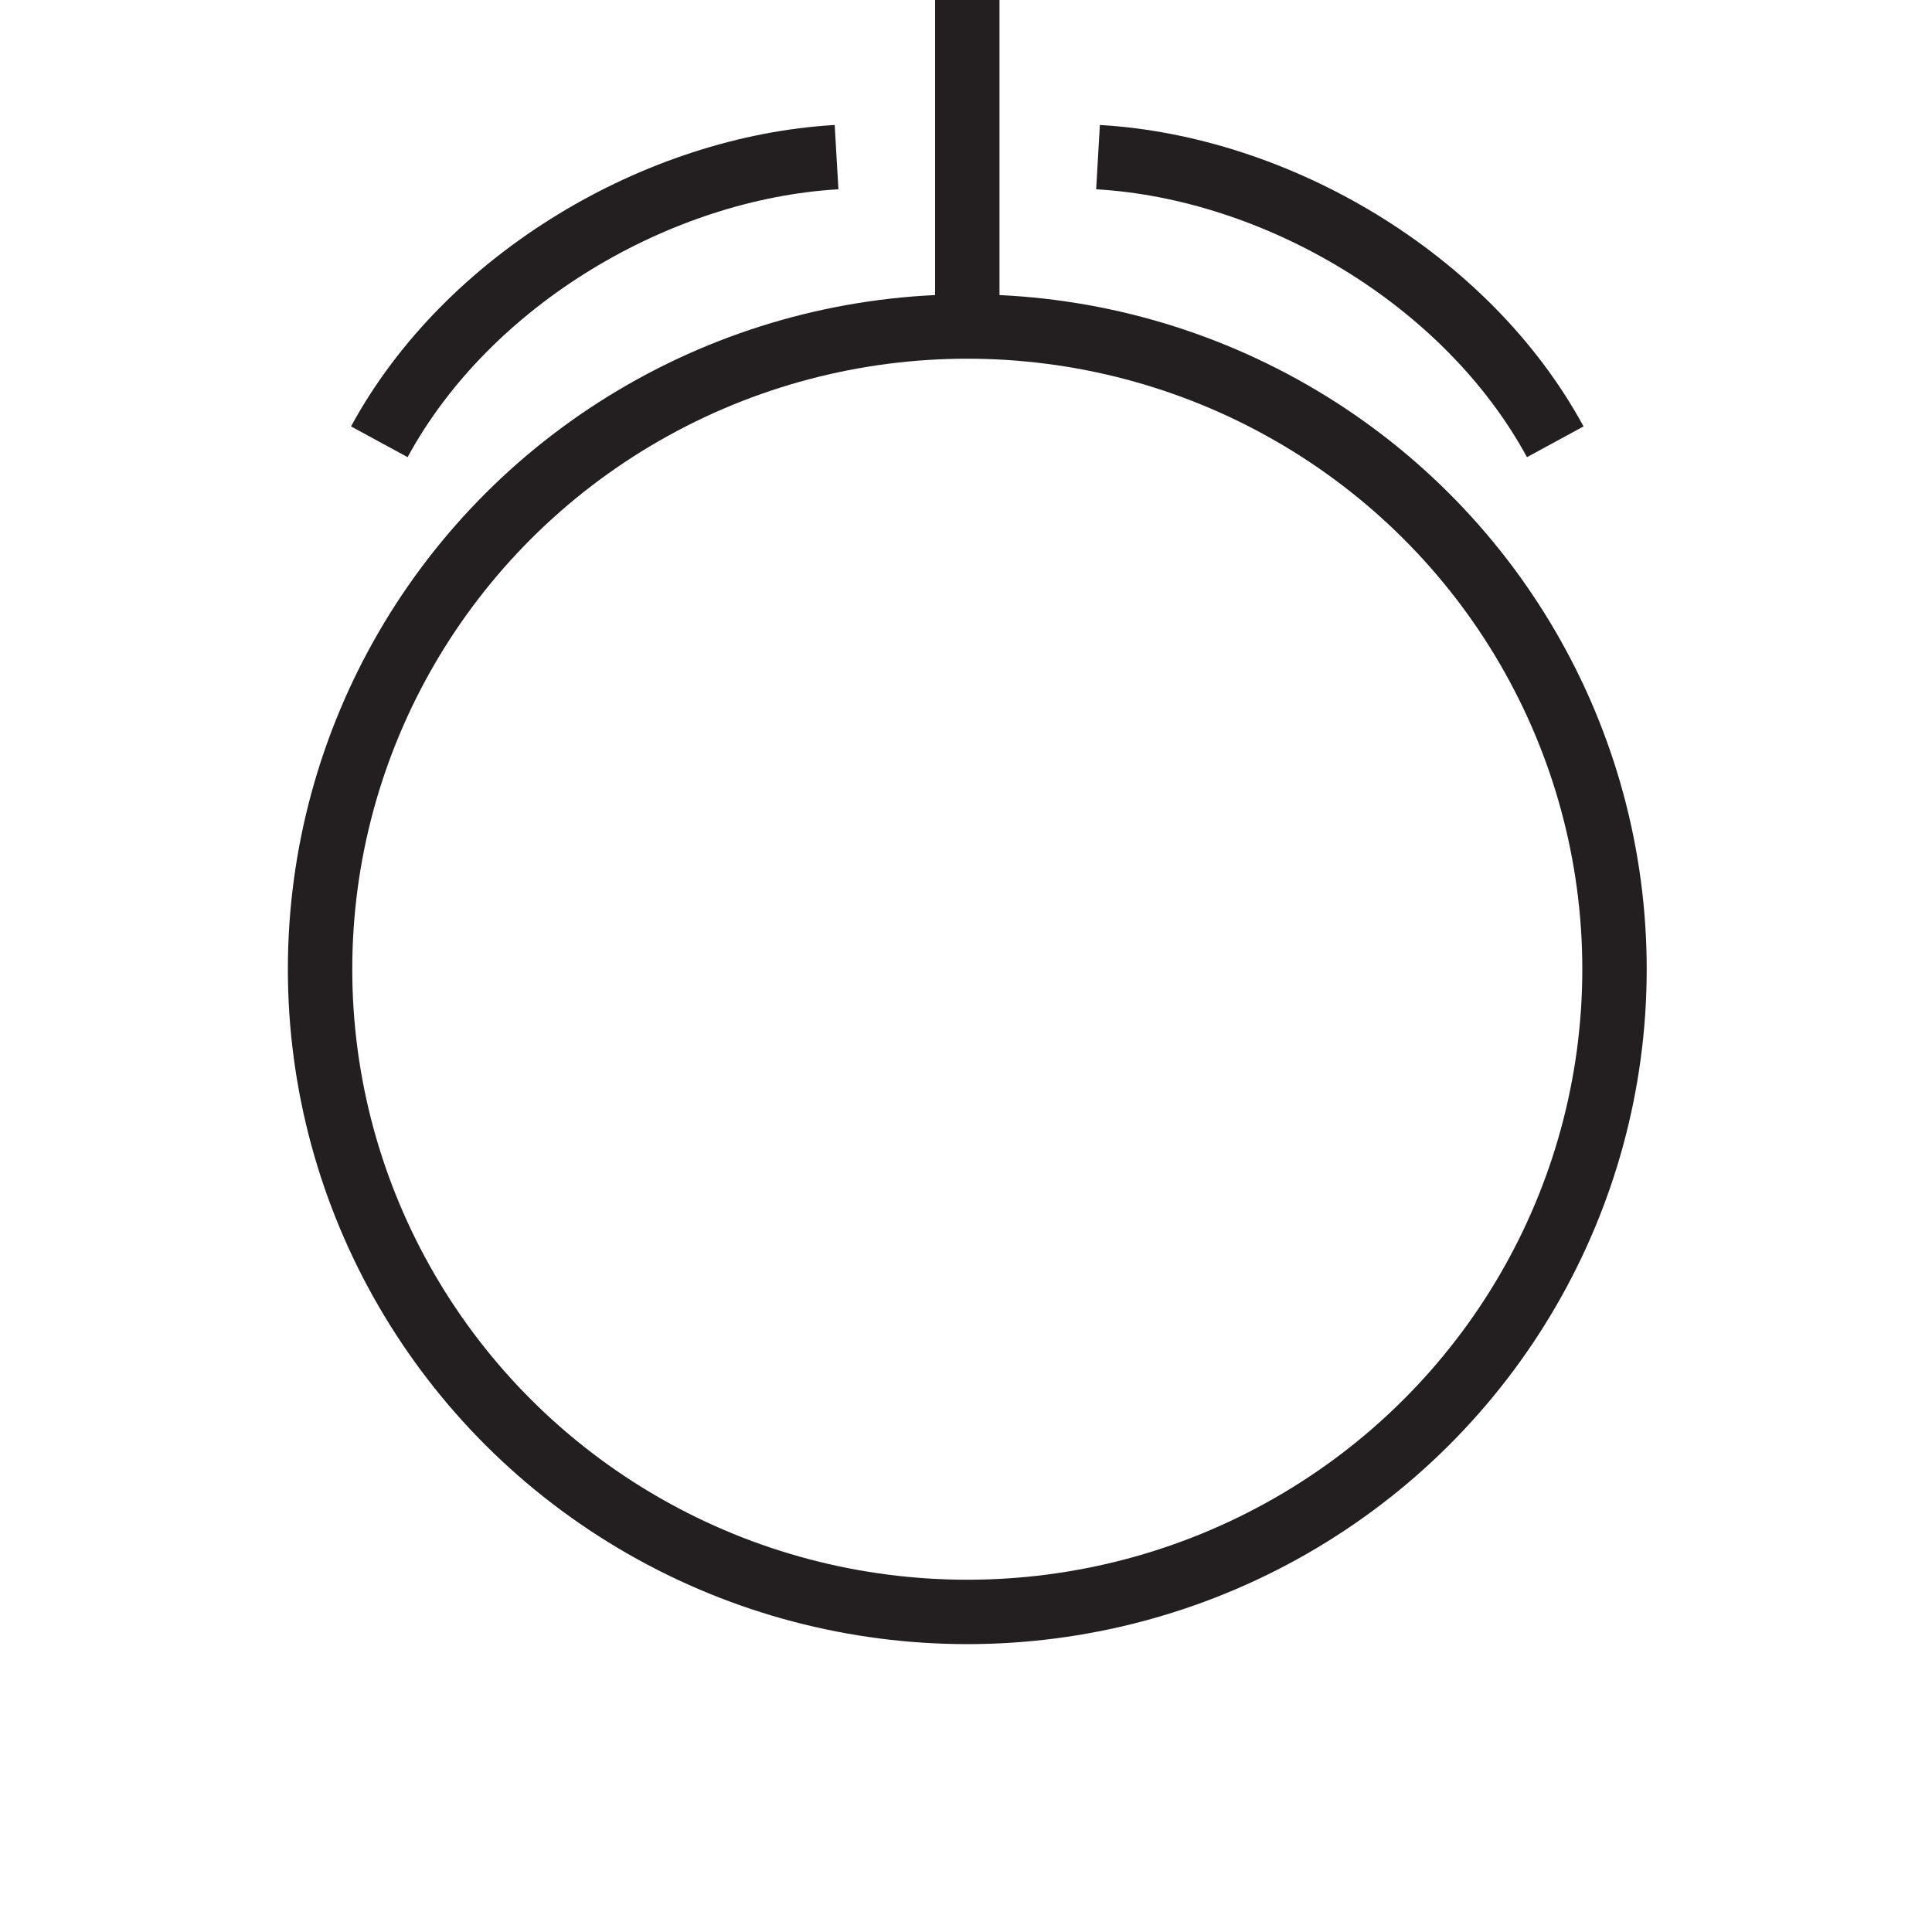 <?xml version="1.0" encoding="UTF-8"?><svg id="Layer_1" xmlns="http://www.w3.org/2000/svg" viewBox="0 0 30 30"><defs><style>.cls-1{fill:none;stroke:#231f20;stroke-miterlimit:10;}</style></defs><g><ellipse class="cls-1" cx="15.02" cy="15.05" rx="10.05" ry="9.98"/><line class="cls-1" x1="15.02" y1="-.19" x2="15.02" y2="5.07"/></g><path class="cls-1" d="m17.05,2.44c2.76.16,5.72,1.88,7.1,4.42"/><path class="cls-1" d="m12.99,2.44c-2.76.16-5.72,1.88-7.1,4.42"/></svg>
